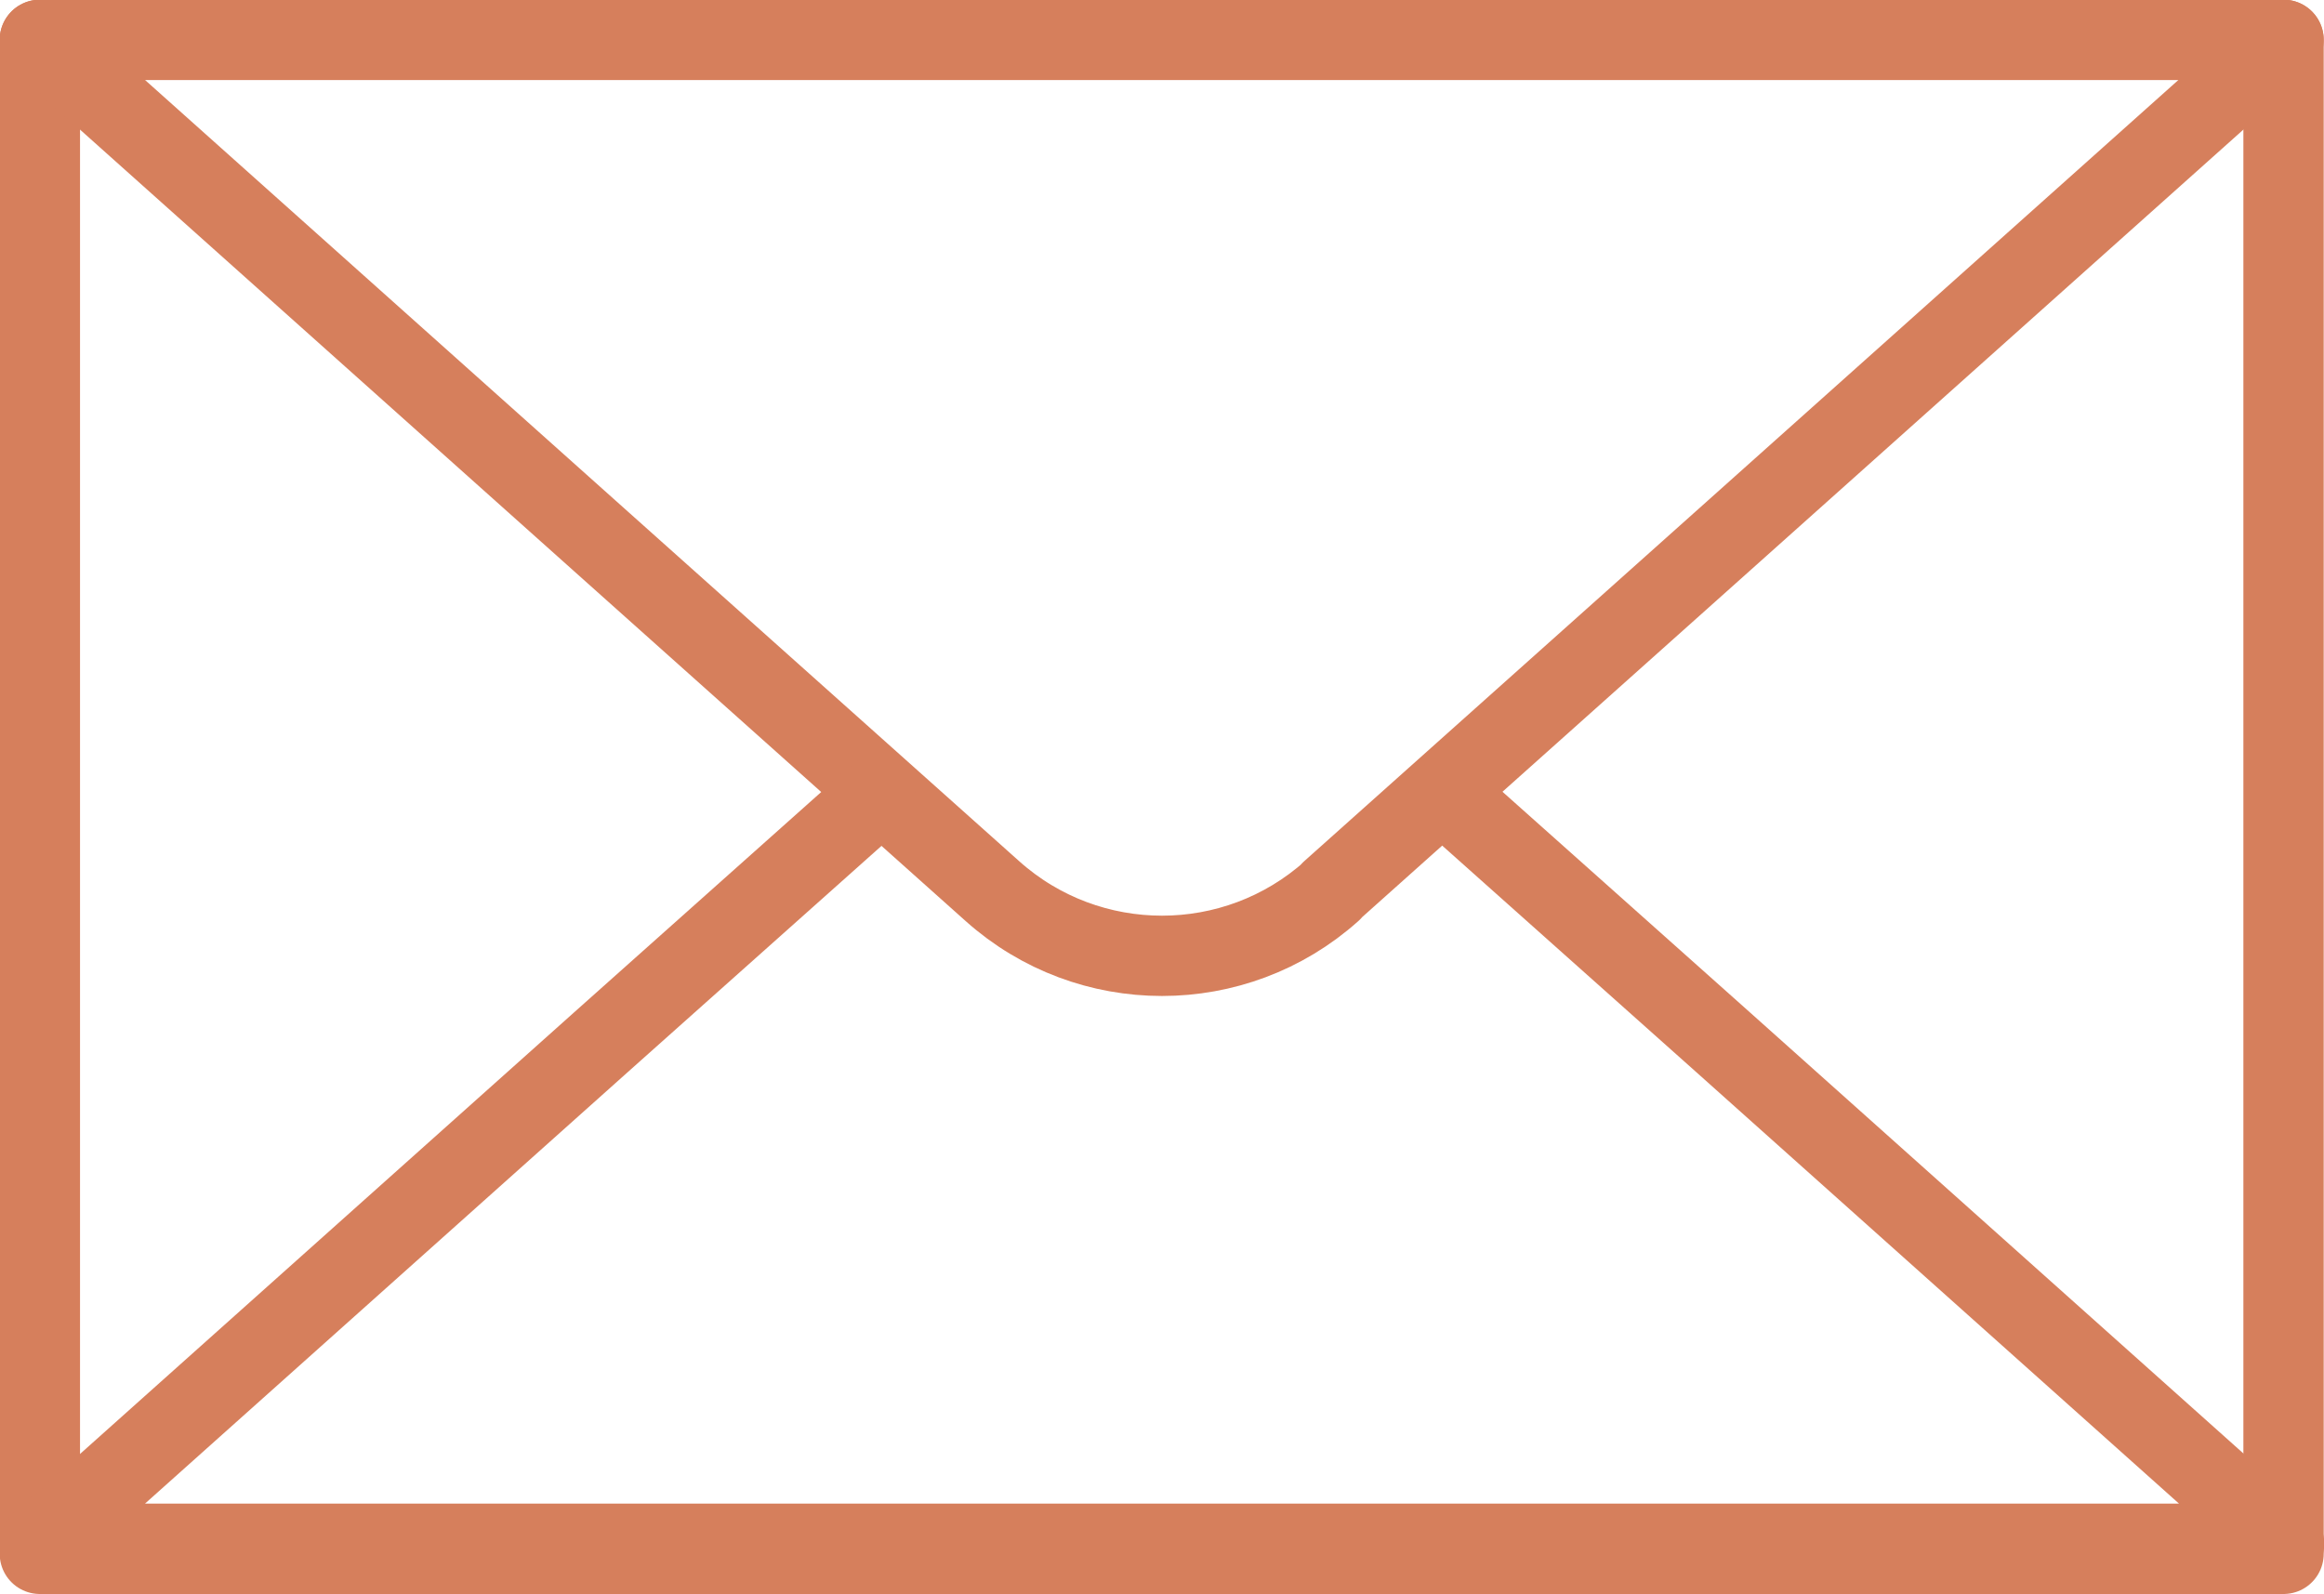 <?xml version="1.0" encoding="UTF-8"?> <svg xmlns="http://www.w3.org/2000/svg" id="_Слой_2" data-name="Слой 2" viewBox="0 0 39.06 26.8"><defs><style> .cls-1 { fill: none; stroke: #d67f5c; stroke-linecap: round; stroke-linejoin: round; stroke-width: 1.35px; } </style></defs><g id="OBJECTS"><g><rect class="cls-1" x=".67" y=".67" width="37.71" height="25.45"></rect><path class="cls-1" d="M22.38,14.98c-1.62,1.45-4.08,1.45-5.7,0l-6.58-5.88L.67.67h37.71l-9.43,8.43-6.58,5.88Z"></path><polyline class="cls-1" points="24.34 13.4 28.96 17.52 38.39 25.95 19.53 25.95 .67 25.95 10.1 17.52 14.72 13.4"></polyline></g></g></svg> 